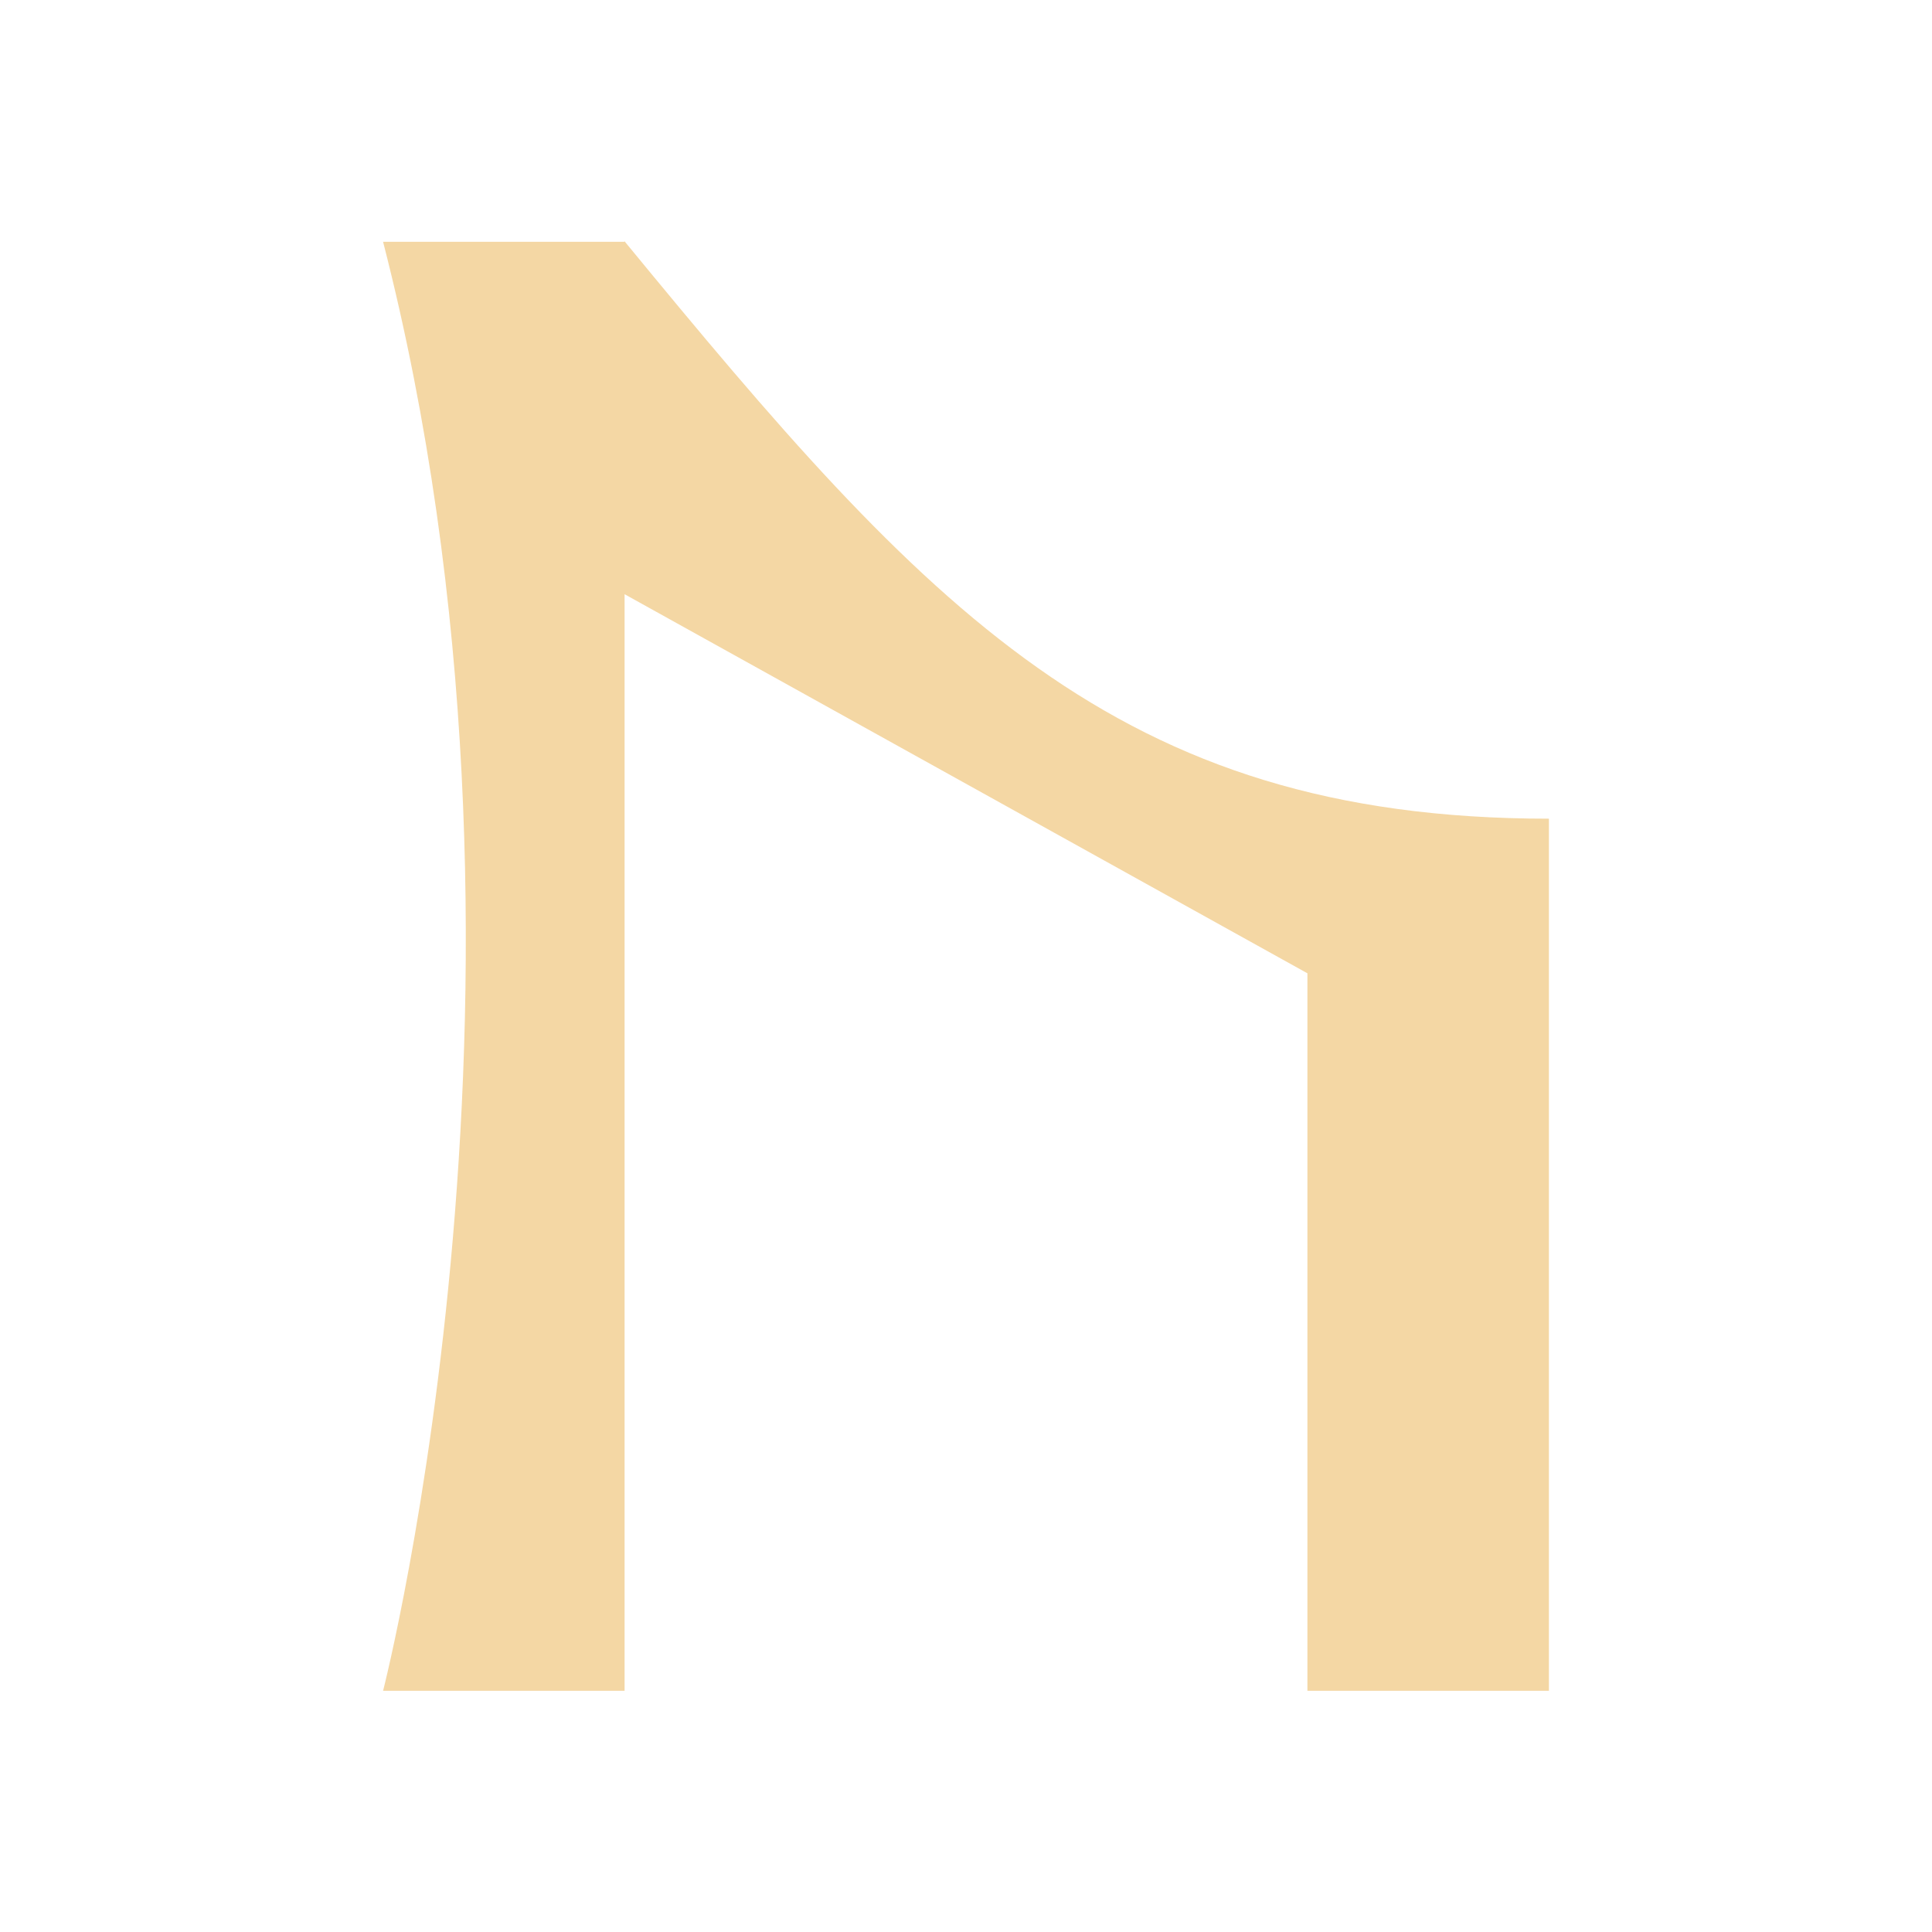 <svg width="32" height="32" viewBox="0 0 32 32" fill="none" xmlns="http://www.w3.org/2000/svg">
<path fill-rule="evenodd" clip-rule="evenodd" d="M10.345 9.842L21.655 16.121V28.005H25.655V13.56C18.485 13.56 15.348 10.085 10.344 3.996L10.34 4.005L6.345 4.005C9.428 16.005 6.345 28.005 6.345 28.005H10.345L10.345 16.005L10.345 9.842Z" fill="#F4D7A4"/>
</svg>

